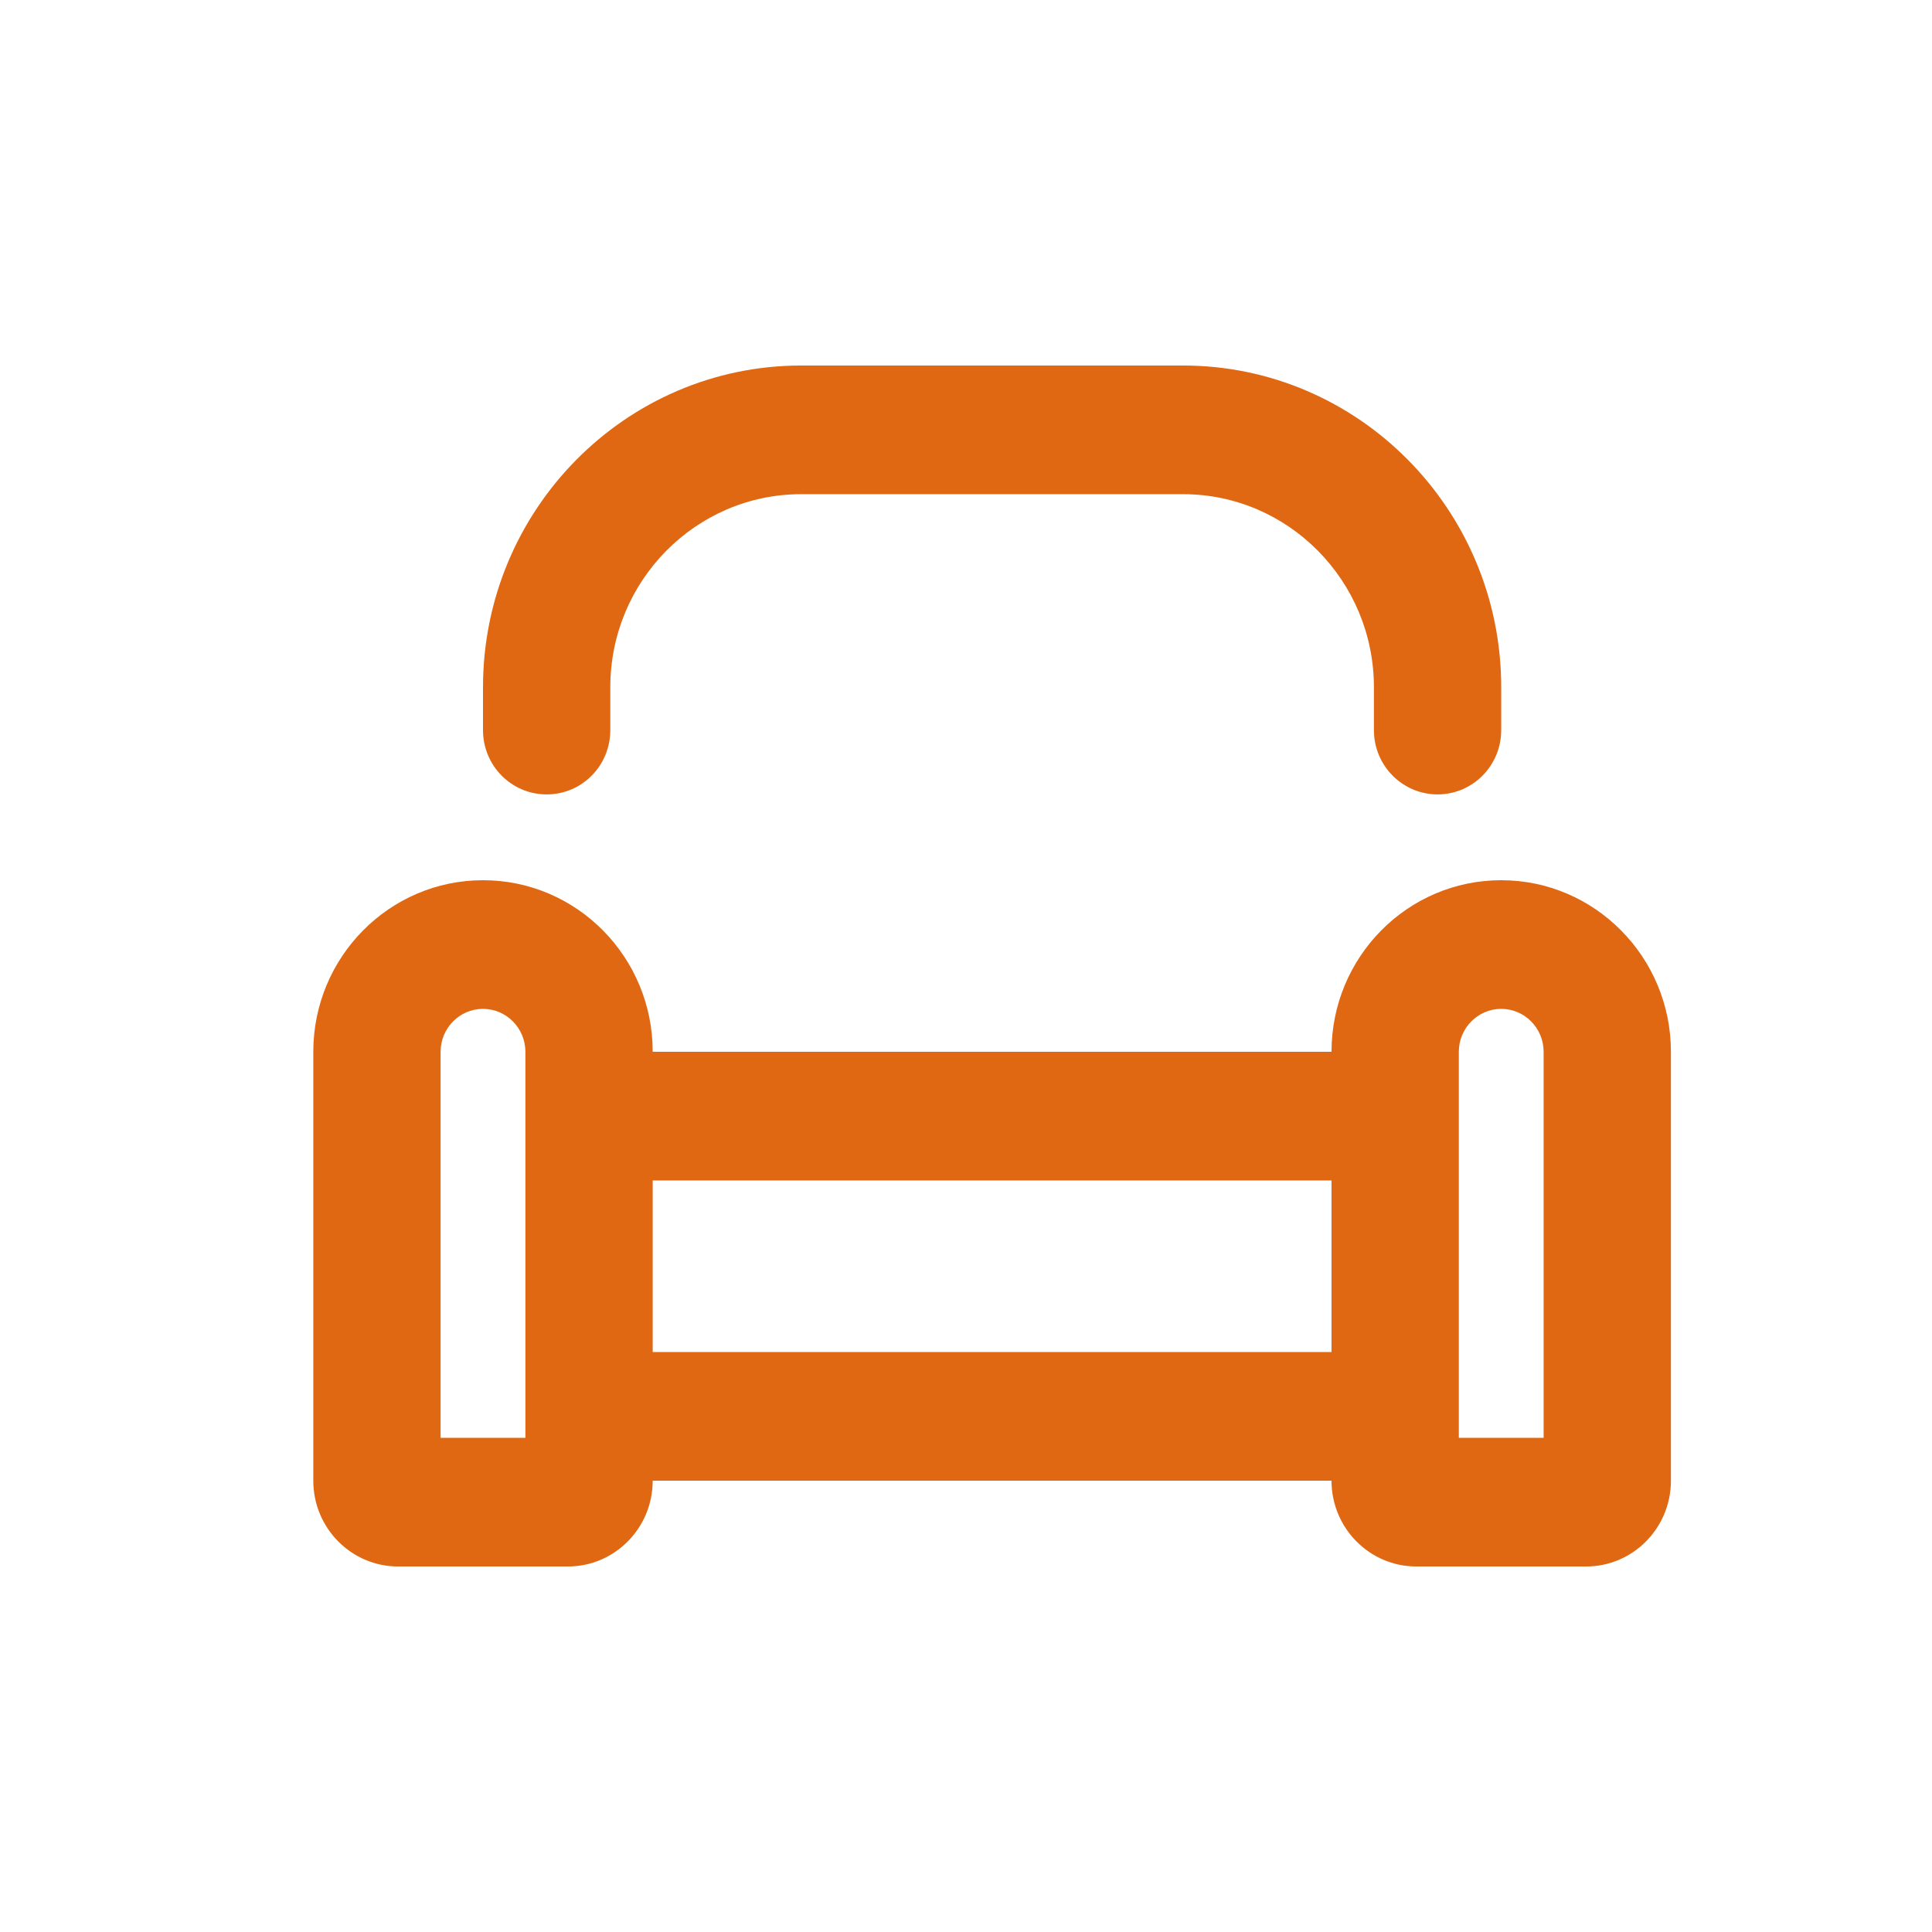 <?xml version="1.0" encoding="UTF-8"?>
<svg xmlns="http://www.w3.org/2000/svg" xmlns:xlink="http://www.w3.org/1999/xlink" width="37px" height="37px" viewBox="0 0 37 37" version="1.1">
  <!-- Generator: Sketch 59.1 (86144) - https://sketch.com -->
  <title>møbler@1x</title>
  <desc>Created with Sketch.</desc>
  <g id="Page-1" stroke="none" stroke-width="1" fill="none" fill-rule="evenodd">
    <g id="Megamenu" transform="translate(-96, -407)">
      <g id="møbler" transform="translate(96, 407)">
        <rect id="Rectangle" fill="#FFFFFF" x="0" y="0" width="37" height="37"></rect>
        <path d="M28.75,16.857 C26.955,16.857 25.5,18.328 25.5,20.143 L12.5,20.143 C12.5,18.328 11.045,16.857 9.25,16.857 C7.455,16.857 6,18.331 6,20.143 L6,28.357 C6,29.264 6.728,30 7.625,30 L10.875,30 C11.772,30 12.5,29.264 12.5,28.357 L25.5,28.357 C25.5,29.264 26.228,30 27.125,30 L30.375,30 C31.272,30 32,29.264 32,28.357 L32,20.143 C32,18.331 30.543,16.857 28.75,16.857 Z M10.062,27.536 L8.438,27.536 L8.438,20.143 C8.438,19.69 8.802,19.321 9.25,19.321 C9.698,19.321 10.062,19.691 10.062,20.143 L10.062,27.536 Z M25.5,25.893 L12.5,25.893 L12.5,22.607 L25.5,22.607 L25.5,25.893 Z M29.562,27.536 L27.938,27.536 L27.938,20.143 C27.938,19.69 28.302,19.321 28.75,19.321 C29.198,19.321 29.562,19.69 29.562,20.143 L29.562,27.536 Z M10.469,15.214 C11.144,15.214 11.688,14.665 11.688,13.982 L11.688,13.161 C11.688,11.123 13.328,9.464 15.344,9.464 L22.656,9.464 C24.672,9.464 26.312,11.123 26.312,13.161 L26.312,13.982 C26.312,14.665 26.861,15.214 27.531,15.214 C28.202,15.214 28.75,14.665 28.75,13.982 L28.75,13.161 C28.75,9.764 26.018,7 22.656,7 L15.344,7 C11.982,7 9.25,9.764 9.25,13.161 L9.25,13.982 C9.25,14.665 9.796,15.214 10.469,15.214 Z" id="Shape" fill="#E16812" fill-rule="nonzero"></path>
      </g>
    </g>
  </g>
</svg>
